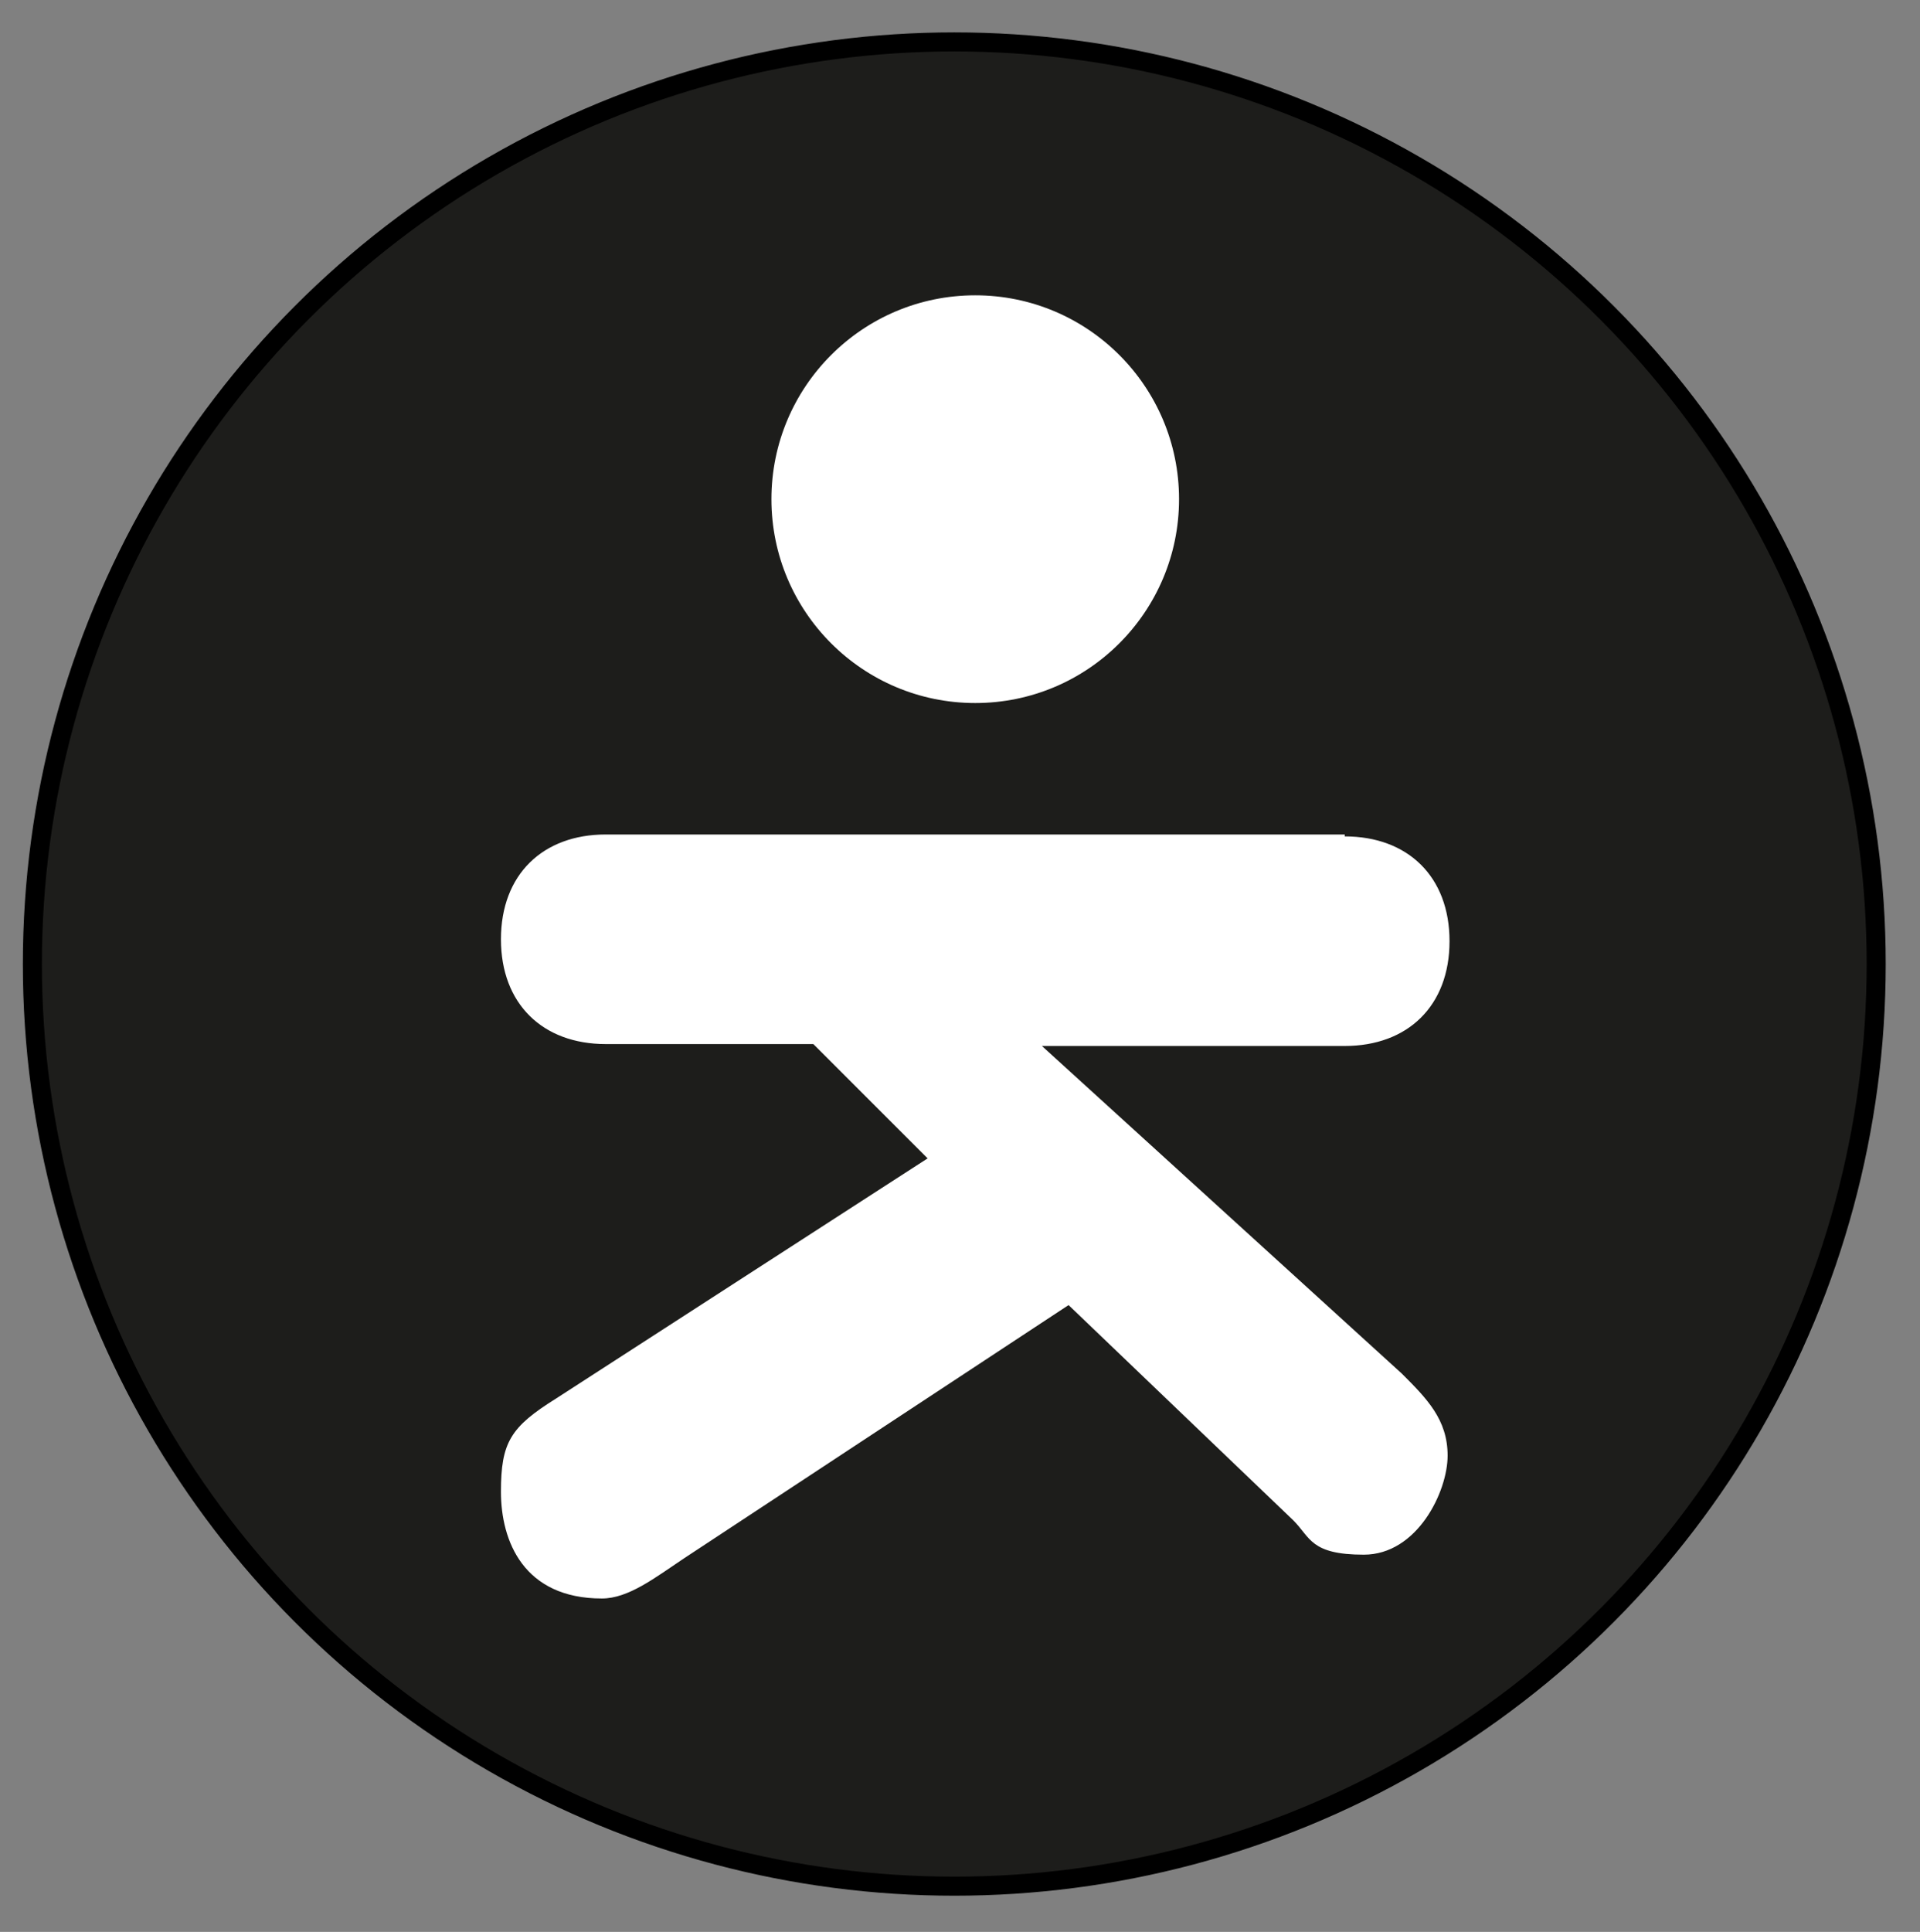 <?xml version="1.0" encoding="UTF-8"?>
<svg xmlns="http://www.w3.org/2000/svg" version="1.1" viewBox="0 0 100.8 101.4">
  <rect x="0" y="0" width="100.8" height="101.4" fill="#808080" stroke="none"/>
  <defs>
    <style>
      .cls-1 {
        fill: #1d1d1b;
        stroke: #000;
        stroke-miterlimit: 10;
      }

      .cls-2 {
        fill: #fff;
      }
    </style>
  </defs>
  <!-- Generator: Adobe Illustrator 28.6.0, SVG Export Plug-In . SVG Version: 1.2.0 Build 709)  -->
  <g>
    <g id="Lager_1">
      <circle class="cls-1" cx="50.1" cy="50.6" r="48.4"/>
      <g>
        <path class="cls-2" d="M70.6,43.9c3.3,0,5.5,2.1,5.5,5.5s-2.2,5.5-5.5,5.5h-15.9l18.9,17.2c1.3,1.3,2.4,2.4,2.4,4.3s-1.6,5.2-4.4,5.2-2.8-.9-3.7-1.8l-11.8-11.3-20.2,13.3c-1.5,1-2.9,2.1-4.3,2.1-4.1,0-5.3-3-5.3-5.6s.5-3.4,2.9-4.9l19.5-12.6-6-6h-10.9c-3.3,0-5.5-2.1-5.5-5.5s2.2-5.5,5.5-5.5h38.8Z"/>
        <circle class="cls-2" cx="51.2" cy="26.2" r="10.7"/>
      </g>
    </g>
  </g>
</svg>
